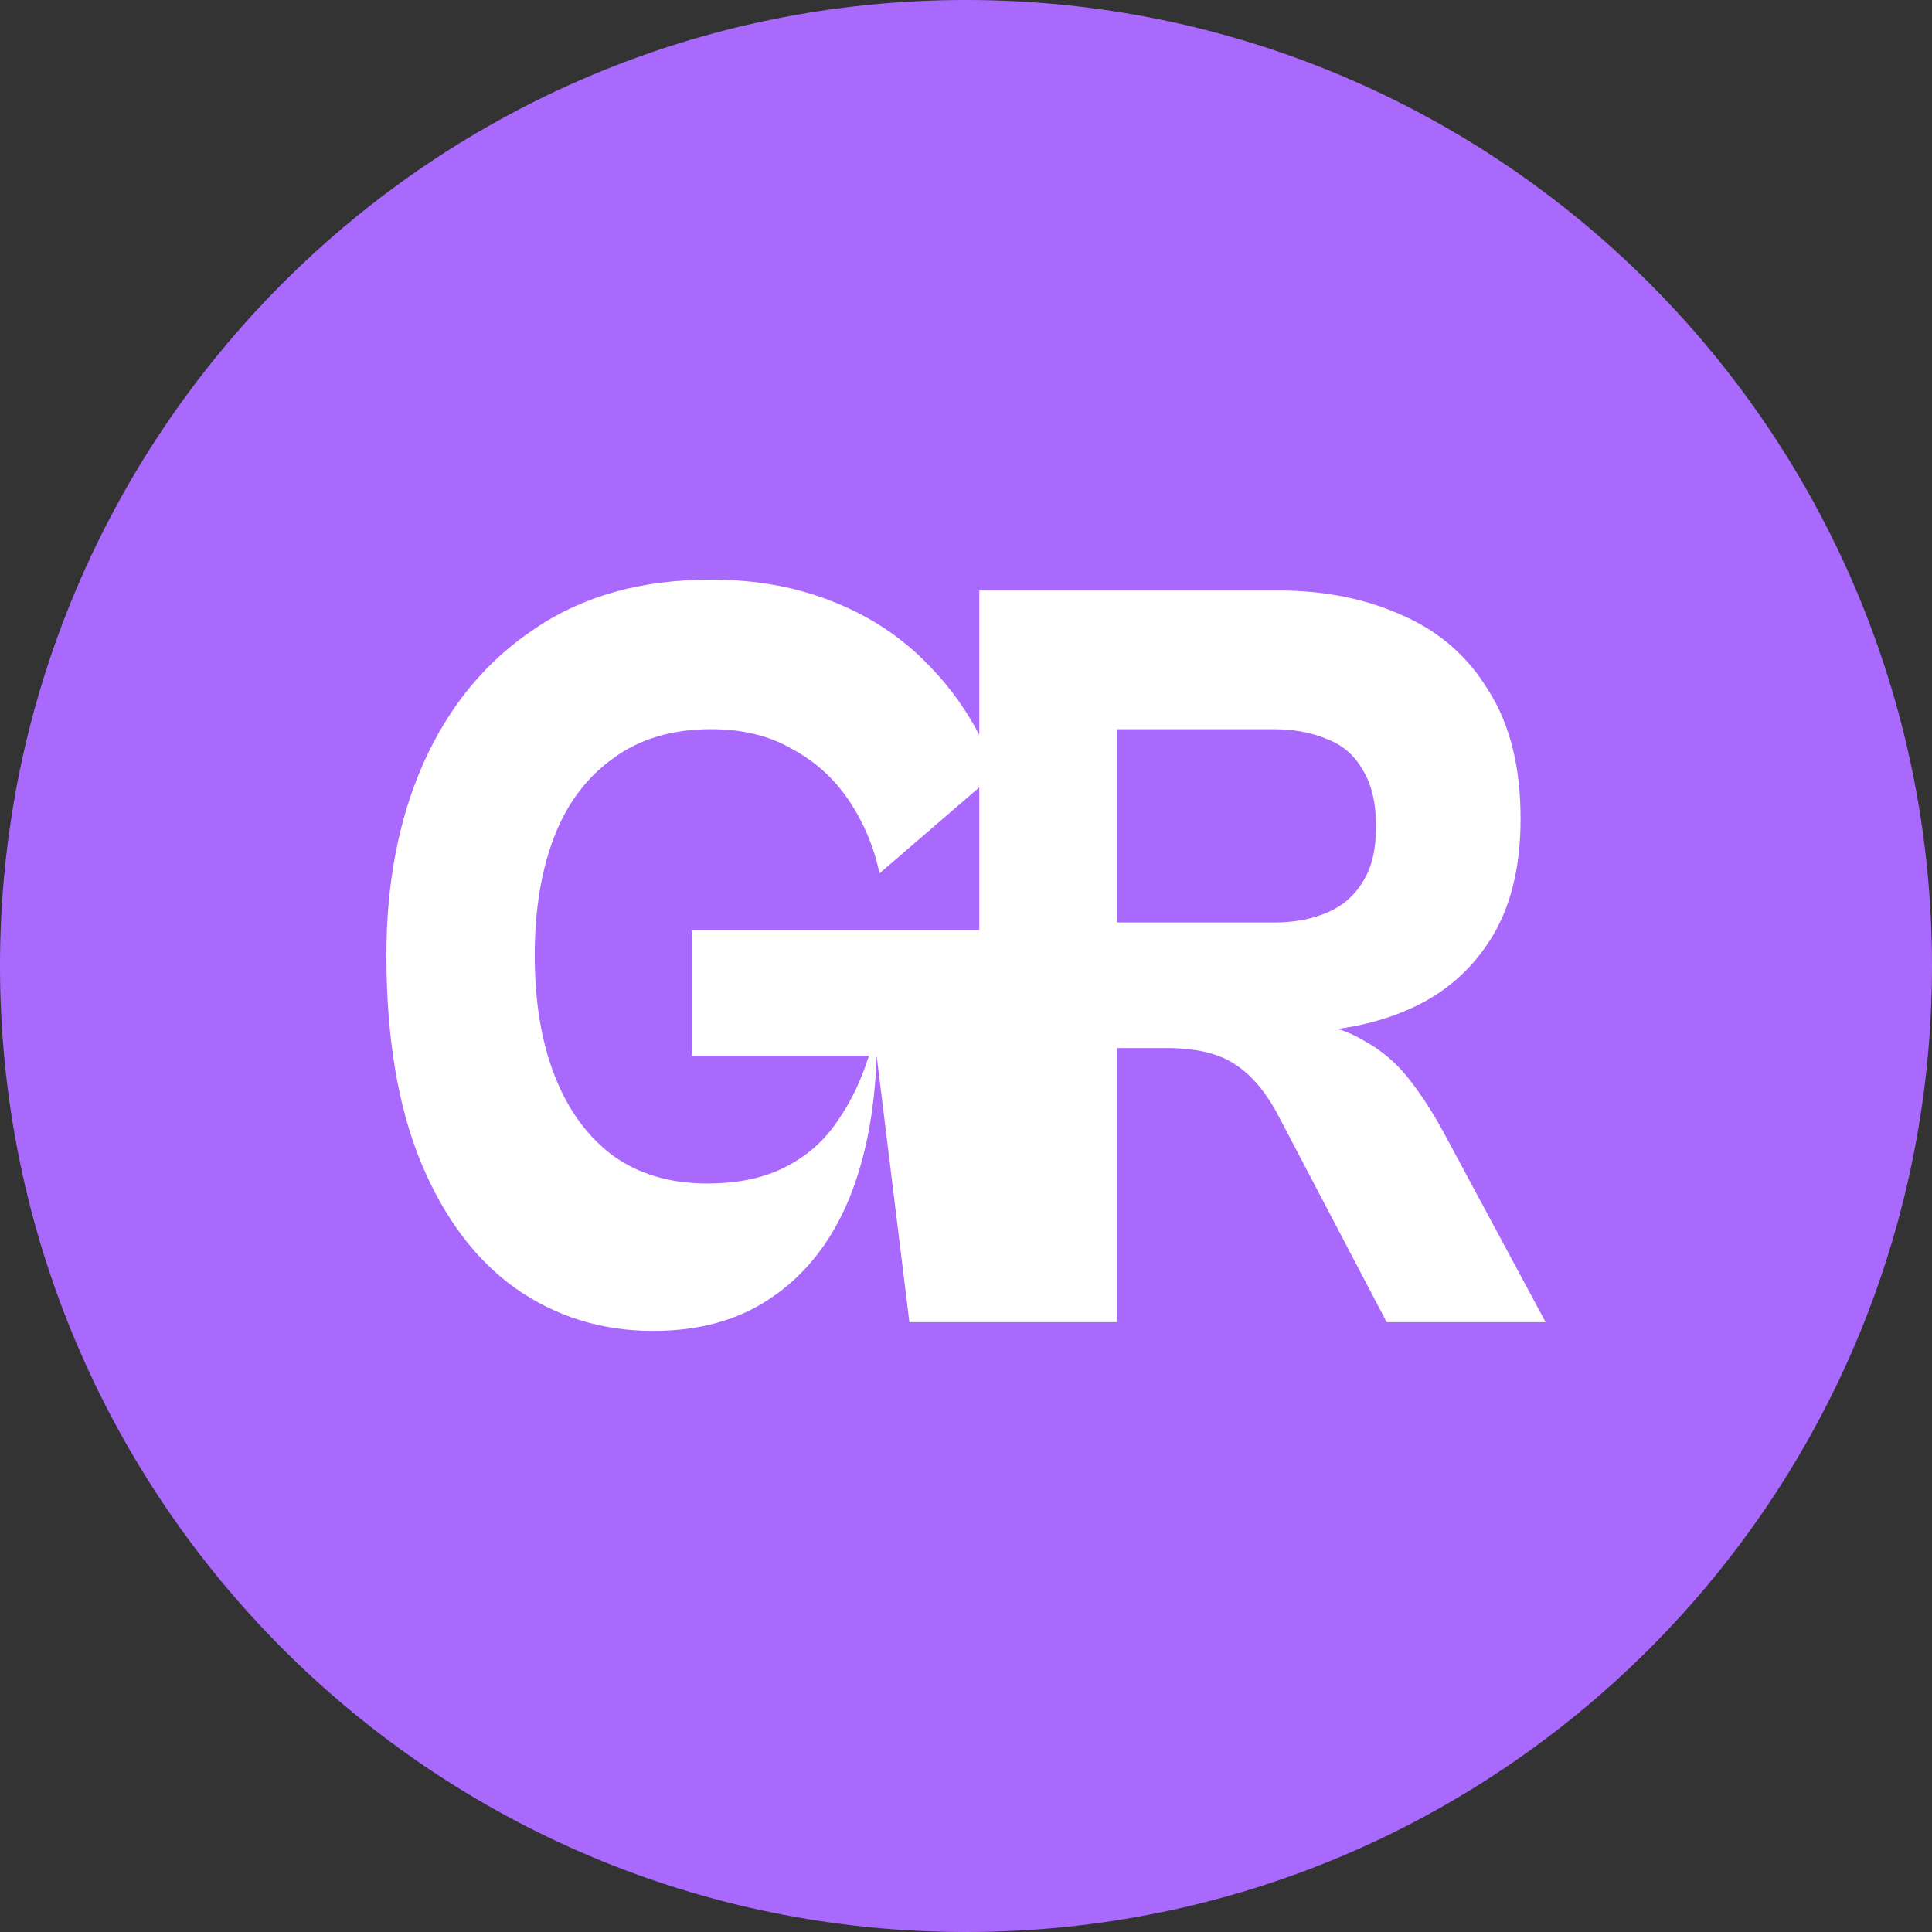 <svg xmlns="http://www.w3.org/2000/svg" width="40" height="40" viewBox="0 0 40 40" fill="none"><rect x="0" y="0" width="40" height="40" fill="#333333" stroke="none"/><g id="Avatar"><path d="M0 20C0 8.954 8.954 0 20 0C31.046 0 40 8.954 40 20C40 31.046 31.046 40 20 40C8.954 40 0 31.046 0 20Z" fill="#AA69FD"/><path id="Union" fill-rule="evenodd" clip-rule="evenodd" d="M10.672 26.673C11.51 27.261 12.46 27.555 13.524 27.555C14.481 27.555 15.292 27.329 15.956 26.877C16.634 26.425 17.16 25.776 17.532 24.932C17.904 24.073 18.11 23.048 18.15 21.858L18.828 27.374H20.275V27.374H23.126V21.699H24.163C24.748 21.699 25.207 21.805 25.539 22.016C25.885 22.227 26.191 22.581 26.456 23.078L28.71 27.374H32L29.886 23.44C29.647 23.003 29.401 22.626 29.148 22.31C28.896 21.993 28.59 21.737 28.231 21.541C28.072 21.444 27.893 21.364 27.695 21.302C28.193 21.236 28.658 21.112 29.089 20.931C29.82 20.629 30.398 20.154 30.823 19.506C31.262 18.843 31.482 17.991 31.482 16.951C31.482 15.881 31.262 14.999 30.823 14.306C30.398 13.598 29.806 13.078 29.049 12.746C28.291 12.399 27.434 12.226 26.476 12.226H23.126H21.392H20.275V15.215C20.012 14.711 19.689 14.257 19.306 13.854C18.748 13.251 18.077 12.791 17.292 12.475C16.521 12.158 15.664 12 14.72 12C13.284 12 12.068 12.339 11.071 13.017C10.074 13.681 9.309 14.6 8.778 15.776C8.259 16.936 8 18.27 8 19.777C8 21.481 8.239 22.913 8.718 24.073C9.196 25.219 9.848 26.085 10.672 26.673ZM20.275 16.302L18.21 18.082C18.09 17.524 17.877 17.019 17.572 16.567C17.266 16.115 16.874 15.761 16.395 15.504C15.93 15.233 15.371 15.097 14.72 15.097C13.909 15.097 13.231 15.301 12.686 15.708C12.141 16.1 11.736 16.642 11.47 17.336C11.204 18.029 11.071 18.843 11.071 19.777C11.071 20.742 11.21 21.579 11.49 22.287C11.769 22.995 12.174 23.546 12.706 23.938C13.238 24.314 13.883 24.503 14.64 24.503C15.278 24.503 15.817 24.39 16.256 24.164C16.707 23.938 17.073 23.613 17.352 23.192C17.621 22.804 17.833 22.359 17.99 21.858H14.321V19.258H20.275V16.302ZM23.126 15.098V19.099H26.377C26.789 19.099 27.154 19.032 27.473 18.896C27.793 18.76 28.038 18.549 28.211 18.263C28.397 17.976 28.49 17.592 28.49 17.11C28.49 16.627 28.397 16.235 28.211 15.934C28.038 15.633 27.793 15.422 27.473 15.301C27.154 15.165 26.789 15.098 26.377 15.098H23.126Z" fill="white"/></g></svg>